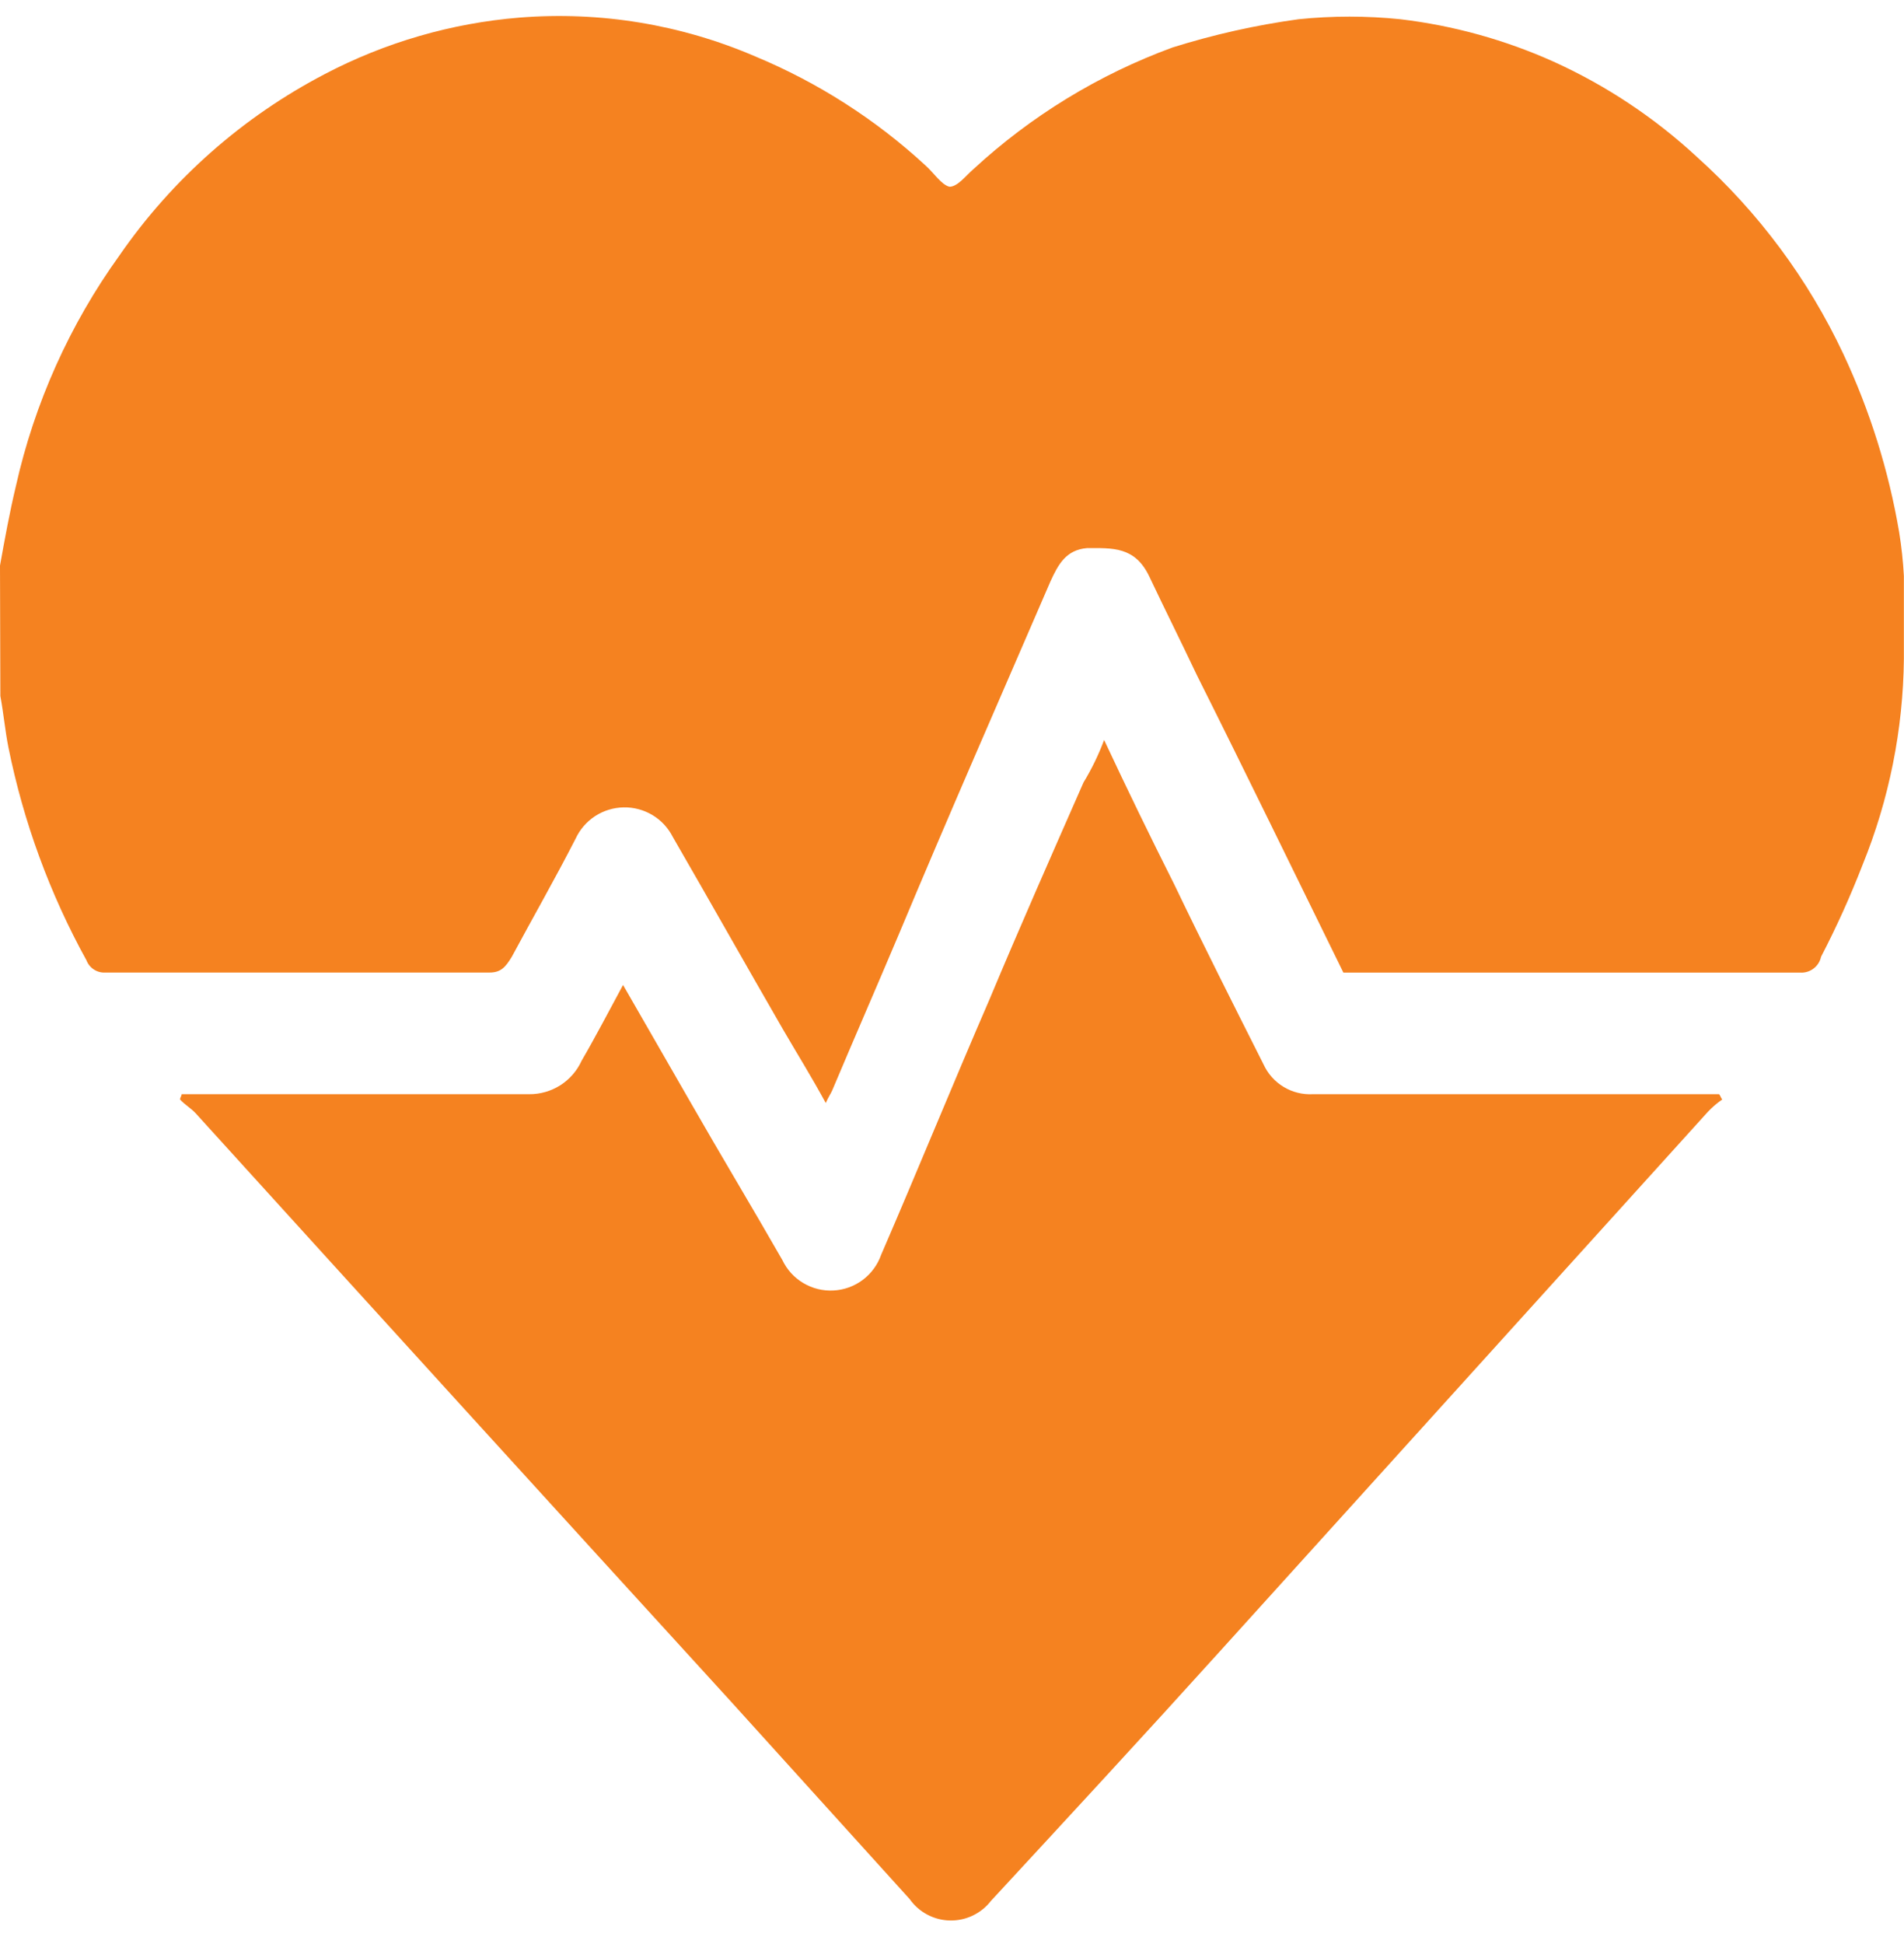 <svg width="48" height="49" viewBox="0 0 48 49" fill="none" xmlns="http://www.w3.org/2000/svg">
<path d="M0 14.255C0.12 13.588 0.241 12.921 0.4 12.255C0.869 10.16 1.757 8.181 3.011 6.439C4.34 4.515 6.119 2.945 8.192 1.865C9.713 1.068 11.38 0.584 13.092 0.444C15.124 0.28 17.165 0.615 19.037 1.421C20.62 2.079 22.075 3.01 23.335 4.173C23.536 4.351 23.735 4.661 23.937 4.707C24.139 4.707 24.337 4.44 24.54 4.263C25.996 2.92 27.702 1.878 29.561 1.196C30.597 0.871 31.659 0.633 32.735 0.485C33.589 0.397 34.451 0.397 35.305 0.485C36.637 0.643 37.938 1.003 39.161 1.552C40.487 2.152 41.708 2.963 42.776 3.952C44.328 5.346 45.585 7.036 46.472 8.924C47.14 10.349 47.613 11.857 47.877 13.408C47.937 13.776 47.977 14.146 47.997 14.519V16.605C47.979 18.389 47.625 20.153 46.953 21.805C46.647 22.593 46.299 23.364 45.909 24.115C45.884 24.233 45.818 24.338 45.722 24.411C45.626 24.485 45.507 24.521 45.387 24.515H33.867C32.621 21.981 31.416 19.497 30.171 17.012C29.771 16.168 29.371 15.369 28.971 14.525C28.609 13.771 28.047 13.815 27.404 13.815C26.881 13.859 26.681 14.215 26.48 14.659C25.195 17.633 23.909 20.564 22.664 23.539C22.101 24.872 21.539 26.159 20.977 27.491C20.937 27.58 20.897 27.624 20.817 27.801C20.456 27.135 20.095 26.559 19.733 25.935C18.809 24.335 17.885 22.693 16.961 21.095C16.846 20.867 16.668 20.676 16.449 20.544C16.23 20.413 15.978 20.345 15.722 20.35C15.467 20.355 15.217 20.431 15.003 20.57C14.789 20.71 14.618 20.907 14.511 21.139C13.988 22.16 13.427 23.139 12.904 24.113C12.744 24.38 12.623 24.513 12.341 24.513H2.661C2.558 24.52 2.456 24.494 2.369 24.438C2.282 24.382 2.215 24.299 2.179 24.203C1.253 22.523 0.59 20.711 0.211 18.831C0.131 18.431 0.091 17.987 0.009 17.543L0 14.255Z" fill="#F58220"/>
<path d="M27.835 18.651C28.438 19.939 29 21.092 29.603 22.291C30.326 23.8 31.09 25.31 31.852 26.824C31.96 27.061 32.136 27.26 32.358 27.394C32.58 27.529 32.838 27.593 33.098 27.579H43.338C43.378 27.623 43.378 27.668 43.418 27.712C43.287 27.803 43.166 27.907 43.056 28.023L30.766 41.608C28.838 43.742 26.91 45.826 24.982 47.912C24.86 48.07 24.703 48.196 24.523 48.282C24.343 48.368 24.146 48.41 23.947 48.406C23.747 48.402 23.552 48.351 23.376 48.257C23.2 48.164 23.049 48.031 22.934 47.868L18.435 42.896C13.936 37.968 9.438 33.025 4.939 28.067C4.819 27.934 4.658 27.846 4.539 27.712C4.539 27.668 4.579 27.623 4.579 27.579H13.338C13.617 27.582 13.89 27.503 14.126 27.354C14.361 27.204 14.548 26.989 14.663 26.735C15.024 26.114 15.346 25.492 15.707 24.826L17.394 27.759C18.156 29.092 18.96 30.425 19.723 31.759C19.838 32.001 20.021 32.203 20.251 32.339C20.481 32.476 20.746 32.542 21.013 32.527C21.28 32.513 21.537 32.42 21.751 32.259C21.964 32.099 22.126 31.878 22.214 31.626C23.138 29.492 24.022 27.319 24.946 25.188C25.708 23.368 26.512 21.548 27.315 19.722C27.522 19.382 27.696 19.023 27.835 18.651Z" fill="#F58220"/>
</svg>
